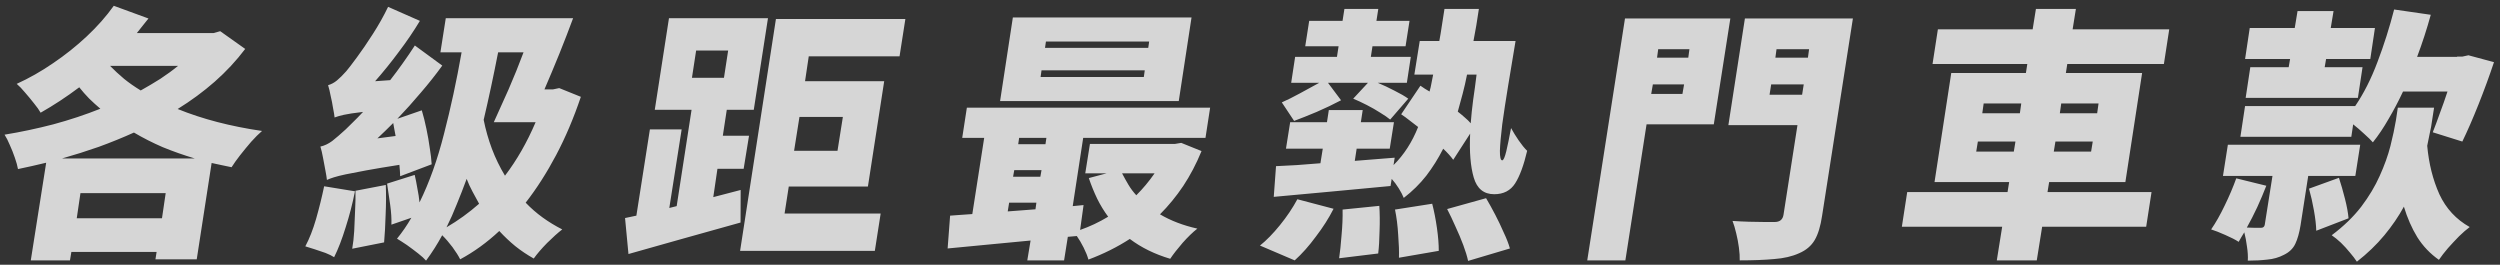 <svg width="340" height="36" viewBox="0 0 340 36" fill="none" xmlns="http://www.w3.org/2000/svg">
<rect x="0" y="0" width="340" height="36" fill="#333333" stroke="none"/>
<path d="M8.428 21.554H26.5C24.979 21.098 23.515 20.582 22.111 20.007C20.73 19.407 19.432 18.747 18.217 18.027C16.672 18.723 15.078 19.371 13.434 19.971C11.791 20.546 10.122 21.074 8.428 21.554ZM10.437 29.688H22.029L22.533 26.269H10.941L10.437 29.688ZM24.216 8.957H14.964C15.553 9.557 16.189 10.145 16.873 10.721C17.557 11.273 18.312 11.8 19.139 12.304C20.041 11.8 20.929 11.273 21.805 10.721C22.681 10.145 23.485 9.557 24.216 8.957ZM29.948 4.242L33.347 6.654C32.133 8.261 30.749 9.749 29.194 11.117C27.663 12.46 25.985 13.696 24.161 14.824C27.526 16.191 31.351 17.187 35.636 17.811C35.189 18.195 34.695 18.687 34.156 19.287C33.641 19.887 33.138 20.498 32.647 21.122C32.18 21.722 31.795 22.262 31.494 22.742C31.035 22.646 30.577 22.55 30.119 22.454C29.685 22.358 29.239 22.262 28.781 22.166L26.756 35.267H21.14L21.299 34.259H9.707L9.515 35.411H4.187L6.28 22.13C4.991 22.442 3.713 22.73 2.447 22.994C2.365 22.538 2.222 22.022 2.018 21.446C1.813 20.846 1.585 20.27 1.333 19.719C1.105 19.167 0.867 18.699 0.619 18.315C2.82 17.955 5.03 17.487 7.249 16.911C9.469 16.311 11.601 15.604 13.648 14.788C13.11 14.332 12.596 13.864 12.106 13.384C11.64 12.904 11.197 12.4 10.778 11.872C9.054 13.168 7.302 14.32 5.524 15.328C5.324 14.968 5.027 14.548 4.633 14.068C4.238 13.564 3.832 13.072 3.413 12.592C2.995 12.088 2.614 11.692 2.272 11.405C3.96 10.637 5.608 9.701 7.216 8.597C8.849 7.493 10.371 6.282 11.783 4.962C13.218 3.618 14.449 2.227 15.474 0.787L20.191 2.515C19.934 2.85 19.665 3.186 19.384 3.522C19.127 3.834 18.87 4.158 18.613 4.494H29.053L29.948 4.242ZM51.325 18.819L53.802 18.495C53.748 18.207 53.694 17.919 53.64 17.631C53.585 17.319 53.531 17.019 53.477 16.731C53.1 17.091 52.736 17.451 52.383 17.811C52.031 18.147 51.678 18.483 51.325 18.819ZM58.708 22.346L54.423 23.966C54.413 23.534 54.378 23.018 54.318 22.418C52.476 22.706 50.969 22.958 49.798 23.174C48.626 23.39 47.694 23.57 47.001 23.714C46.332 23.858 45.807 23.99 45.426 24.11C45.044 24.23 44.723 24.35 44.461 24.47C44.431 24.158 44.361 23.726 44.254 23.174C44.146 22.622 44.038 22.046 43.929 21.446C43.82 20.846 43.701 20.343 43.573 19.935C44.122 19.815 44.657 19.563 45.177 19.179C45.696 18.771 46.309 18.243 47.015 17.595C47.25 17.379 47.568 17.067 47.967 16.659C48.39 16.251 48.86 15.771 49.376 15.22C48.155 15.364 47.282 15.496 46.757 15.616C46.231 15.736 45.814 15.855 45.504 15.976C45.474 15.664 45.405 15.244 45.298 14.716C45.214 14.164 45.106 13.612 44.974 13.06C44.866 12.484 44.748 11.992 44.619 11.585C45.048 11.464 45.452 11.248 45.829 10.937C46.206 10.625 46.63 10.205 47.098 9.677C47.403 9.317 47.881 8.693 48.534 7.805C49.211 6.894 49.932 5.838 50.699 4.638C51.489 3.414 52.183 2.179 52.78 0.931L57.105 2.838C56.27 4.23 55.316 5.634 54.242 7.049C53.193 8.465 52.117 9.797 51.015 11.045L53.064 10.901C53.648 10.157 54.22 9.389 54.779 8.597C55.362 7.781 55.909 6.978 56.42 6.186L60.15 8.921C59.264 10.145 58.294 11.368 57.24 12.592C56.21 13.816 55.144 15.004 54.04 16.155L57.364 15.004C57.596 15.771 57.806 16.611 57.993 17.523C58.18 18.411 58.331 19.275 58.445 20.114C58.583 20.954 58.67 21.698 58.708 22.346ZM44.084 25.333L48.274 26.017C47.95 27.673 47.528 29.304 47.011 30.912C46.517 32.52 45.994 33.875 45.441 34.979C45.149 34.787 44.761 34.595 44.277 34.403C43.793 34.235 43.298 34.067 42.79 33.899C42.283 33.731 41.86 33.599 41.522 33.504C42.076 32.472 42.565 31.224 42.99 29.76C43.414 28.273 43.779 26.797 44.084 25.333ZM48.345 25.945L52.468 25.153C52.519 26.401 52.511 27.745 52.446 29.184C52.404 30.624 52.335 31.884 52.238 32.964L47.901 33.827C48.029 33.108 48.12 32.304 48.173 31.416C48.226 30.504 48.266 29.568 48.294 28.609C48.345 27.649 48.362 26.761 48.345 25.945ZM60.727 30.912C62.291 30 63.768 28.933 65.158 27.709C64.859 27.157 64.559 26.605 64.259 26.053C63.959 25.501 63.695 24.925 63.466 24.326C63.035 25.501 62.592 26.641 62.135 27.745C61.703 28.849 61.233 29.904 60.727 30.912ZM71.2 7.121H67.744C67.116 10.337 66.462 13.396 65.779 16.299C66.048 17.643 66.424 18.963 66.908 20.259C67.391 21.53 67.981 22.742 68.677 23.894C70.288 21.782 71.677 19.359 72.842 16.623H67.154C67.751 15.328 68.415 13.852 69.148 12.196C69.88 10.517 70.564 8.825 71.2 7.121ZM76.055 11.98L78.997 13.168C78.026 16.047 76.906 18.687 75.637 21.086C74.368 23.486 72.986 25.645 71.491 27.565C72.203 28.309 72.973 28.98 73.802 29.58C74.631 30.18 75.518 30.72 76.465 31.2C75.874 31.656 75.191 32.268 74.416 33.036C73.641 33.827 73.032 34.535 72.589 35.159C71.69 34.655 70.85 34.091 70.069 33.468C69.312 32.844 68.589 32.16 67.901 31.416C66.231 32.976 64.458 34.259 62.583 35.267C62.358 34.811 62.01 34.259 61.54 33.611C61.071 32.988 60.603 32.448 60.138 31.992C59.491 33.192 58.76 34.343 57.943 35.447C57.721 35.183 57.367 34.859 56.878 34.475C56.39 34.091 55.878 33.708 55.342 33.324C54.806 32.964 54.356 32.676 53.992 32.46C54.717 31.572 55.368 30.624 55.947 29.616L53.231 30.552C53.263 29.784 53.207 28.884 53.065 27.853C52.923 26.821 52.783 25.861 52.644 24.973L56.399 23.786C56.531 24.338 56.651 24.949 56.762 25.621C56.896 26.269 56.993 26.905 57.054 27.529C58.389 24.817 59.499 21.71 60.384 18.207C61.293 14.704 62.091 11.009 62.776 7.121H59.896L60.625 2.479H77.941C77.374 4.014 76.748 5.634 76.064 7.337C75.38 9.017 74.707 10.625 74.043 12.16H75.195L76.055 11.98ZM94.674 6.87L94.105 10.577H98.46L99.029 6.87H94.674ZM97.006 26.809L100.729 25.837L100.716 30.264C98.092 31.008 95.431 31.752 92.735 32.496C90.04 33.264 87.618 33.947 85.471 34.547L85.007 29.652L86.548 29.328L88.386 17.595H92.706L91.026 28.285L92.028 28.033L94.053 14.932H89.049L90.98 2.479H104.444L102.513 14.932H98.841L98.304 18.459H101.868L101.136 22.958H97.572L97.006 26.809ZM114.63 15.903H108.726L107.996 20.51H113.9L114.63 15.903ZM106.702 29.041H119.77L118.978 34.115H100.654L105.526 2.587H123.13L122.338 7.661H109.99L109.486 11.045H120.25L118.036 25.369H107.272L106.702 29.041ZM156.161 6.51L156.287 5.646H142.247L142.121 6.51H156.161ZM155.561 10.469L155.686 9.569H141.646L141.521 10.469H155.561ZM162.049 2.371L160.311 13.744H136.011L137.749 2.371H162.049ZM157.028 23.57H152.6C152.875 24.098 153.162 24.613 153.461 25.117C153.76 25.621 154.118 26.101 154.536 26.557C155.429 25.669 156.26 24.674 157.028 23.57ZM137.051 28.753L140.824 28.465L140.949 27.565H137.241L137.051 28.753ZM142.31 18.747H138.602L138.476 19.611H142.184L142.31 18.747ZM137.939 23.138L137.778 24.038H141.486L141.647 23.138H137.939ZM160.648 19.431L163.408 20.546C162.701 22.274 161.87 23.858 160.917 25.297C159.963 26.713 158.91 27.997 157.759 29.148C159.217 30.012 160.911 30.66 162.84 31.092C162.227 31.572 161.556 32.22 160.83 33.036C160.127 33.851 159.567 34.571 159.148 35.195C157.047 34.571 155.215 33.672 153.654 32.496C151.95 33.599 150.074 34.535 148.026 35.303C147.896 34.823 147.68 34.283 147.38 33.684C147.079 33.084 146.768 32.556 146.446 32.1L145.224 32.208L144.716 35.411H139.712L140.159 32.712C138.075 32.904 136.063 33.096 134.123 33.288C132.207 33.48 130.459 33.648 128.878 33.791L129.215 29.328C129.694 29.28 130.185 29.244 130.689 29.221C131.192 29.197 131.707 29.16 132.234 29.113L133.85 18.747H130.862L131.494 14.644H164.578L163.946 18.747H147.314L145.891 28.033L147.364 27.889L146.896 31.272C148.207 30.816 149.478 30.216 150.71 29.472C150.142 28.705 149.644 27.889 149.218 27.025C148.791 26.137 148.411 25.201 148.078 24.218L150.512 23.57H147.596L148.231 19.575H159.787L160.648 19.431ZM175.999 16.443L174.326 13.924C175.039 13.612 175.858 13.204 176.784 12.7C177.733 12.196 178.611 11.716 179.417 11.261H175.601L176.138 7.733H181.826L182.047 6.294H177.511L178.05 2.838H182.586L182.839 1.219H187.447L187.194 2.838H191.694L191.155 6.294H186.655L186.434 7.733H191.87L191.333 11.261H187.373C188.124 11.572 188.887 11.932 189.664 12.34C190.44 12.724 191.06 13.084 191.523 13.42L189.064 16.263C188.722 15.976 188.271 15.664 187.712 15.328C187.152 14.968 186.545 14.62 185.889 14.284C185.234 13.948 184.616 13.66 184.035 13.42L186.041 11.261H180.605L182.384 13.636C181.339 14.188 180.235 14.716 179.069 15.22C177.928 15.7 176.904 16.107 175.999 16.443ZM176.079 35.411L171.356 33.395C172.23 32.7 173.134 31.776 174.069 30.624C175.005 29.472 175.796 28.297 176.442 27.097L181.366 28.393C180.721 29.664 179.92 30.924 178.962 32.172C178.03 33.444 177.069 34.523 176.079 35.411ZM182.592 28.501L187.586 27.997C187.655 29.029 187.668 30.156 187.622 31.38C187.6 32.604 187.538 33.636 187.435 34.475L182.121 35.123C182.247 34.283 182.357 33.24 182.451 31.992C182.568 30.744 182.615 29.58 182.592 28.501ZM189.72 28.501L194.779 27.709C195.041 28.717 195.256 29.82 195.426 31.02C195.595 32.22 195.677 33.252 195.672 34.115L190.256 35.051C190.286 34.211 190.252 33.168 190.153 31.92C190.079 30.672 189.934 29.532 189.72 28.501ZM200.813 10.145H199.517C199.344 11.033 199.147 11.896 198.925 12.736C198.702 13.576 198.48 14.392 198.257 15.184C198.598 15.448 198.916 15.711 199.21 15.976C199.527 16.239 199.797 16.503 200.018 16.767C200.093 15.759 200.202 14.704 200.347 13.6C200.515 12.472 200.67 11.32 200.813 10.145ZM200.392 5.574H206.116C205.753 7.709 205.413 9.761 205.095 11.728C204.776 13.672 204.513 15.4 204.305 16.911C204.122 18.423 204.015 19.623 203.986 20.51C203.98 21.374 204.086 21.806 204.302 21.806C204.47 21.806 204.653 21.398 204.852 20.582C205.05 19.743 205.267 18.687 205.504 17.415C205.804 17.967 206.152 18.531 206.548 19.107C206.944 19.683 207.326 20.151 207.694 20.51C207.232 22.478 206.687 23.954 206.06 24.937C205.433 25.921 204.484 26.413 203.212 26.413C201.796 26.413 200.868 25.657 200.428 24.146C199.987 22.634 199.825 20.642 199.94 18.171L197.64 21.734C197.294 21.254 196.839 20.75 196.276 20.223C195.608 21.542 194.842 22.766 193.978 23.894C193.114 24.997 192.091 26.005 190.911 26.917C190.758 26.533 190.533 26.101 190.235 25.621C189.937 25.141 189.616 24.709 189.271 24.326L189.112 25.297C186.31 25.561 183.495 25.825 180.669 26.089C177.867 26.353 175.387 26.581 173.231 26.773L173.539 22.598C174.402 22.55 175.337 22.502 176.343 22.454C177.374 22.382 178.452 22.298 179.578 22.202L179.896 20.223H174.892L175.463 16.623H180.467L180.72 14.968H185.328L185.075 16.623H189.575L189.004 20.223H184.504L184.251 21.878L189.678 21.446L189.519 22.454C190.93 21.062 192.045 19.335 192.865 17.271C192.474 16.959 192.084 16.659 191.694 16.371C191.303 16.059 190.925 15.784 190.56 15.544L193.178 11.656C193.372 11.776 193.567 11.908 193.762 12.052C193.981 12.172 194.199 12.304 194.418 12.448C194.53 12.064 194.618 11.68 194.682 11.296C194.746 10.913 194.822 10.529 194.909 10.145H192.353L193.084 5.574H195.748C195.877 4.878 195.994 4.17 196.099 3.45C196.227 2.706 196.343 1.963 196.447 1.219H201.127C201.023 1.963 200.907 2.706 200.779 3.45C200.65 4.17 200.521 4.878 200.392 5.574ZM196.811 28.429L202.107 26.953C202.506 27.625 202.917 28.369 203.343 29.184C203.768 30 204.158 30.816 204.511 31.632C204.888 32.424 205.167 33.144 205.349 33.791L199.661 35.483C199.528 34.859 199.308 34.139 199.003 33.324C198.698 32.508 198.344 31.668 197.941 30.804C197.563 29.94 197.186 29.148 196.811 28.429ZM229.763 6.69H225.515L225.359 7.841H229.607L229.763 6.69ZM224.564 12.772H228.812L229.037 11.476H224.789L224.564 12.772ZM235.326 2.515L233.076 16.911H223.932L221.05 35.411H215.866L220.998 2.515H235.326ZM240.659 12.88H245.087L245.309 11.476H240.881L240.659 12.88ZM246.035 6.69H241.607L241.451 7.841H245.879L246.035 6.69ZM251.994 2.515L247.812 29.293C247.603 30.732 247.267 31.848 246.803 32.64C246.34 33.431 245.633 34.031 244.682 34.439C243.731 34.871 242.597 35.135 241.279 35.231C239.985 35.351 238.426 35.411 236.602 35.411C236.616 34.907 236.579 34.331 236.494 33.684C236.408 33.036 236.286 32.388 236.128 31.74C235.97 31.068 235.802 30.504 235.624 30.048C236.321 30.096 237.066 30.132 237.859 30.156C238.651 30.18 239.359 30.192 239.983 30.192C240.631 30.192 241.087 30.192 241.351 30.192C242.047 30.192 242.448 29.868 242.555 29.221L244.455 17.019H235.059L237.306 2.515L251.994 2.515ZM268.766 20.618H273.878L274.101 19.251H268.989L268.766 20.618ZM269.779 14.068L269.591 15.4H274.703L274.891 14.068H269.779ZM285.403 14.068H280.327L280.139 15.4H285.215L285.403 14.068ZM284.39 20.618L284.613 19.251H279.537L279.314 20.618H284.39ZM292.608 26.125L291.88 30.84H277.732L277.001 35.411H271.565L272.296 30.84H258.652L259.38 26.125H273.024L273.247 24.758H263.095L265.371 9.929H275.523L275.713 8.705H262.825L263.552 3.99H276.44L276.885 1.219H282.321L281.876 3.99H295.016L294.289 8.705H281.149L280.959 9.929H291.327L289.051 24.758H278.683L278.46 26.125H292.608ZM305.326 14.428H320.302C321.465 12.724 322.479 10.721 323.342 8.417C324.228 6.09 324.981 3.714 325.602 1.291L330.585 2.011C330.051 3.954 329.431 5.862 328.727 7.733H334.163L334.162 7.697H334.882L335.706 7.517L339.182 8.453C338.551 10.349 337.848 12.268 337.073 14.212C336.298 16.155 335.566 17.835 334.876 19.251L330.854 17.991C331.15 17.247 331.468 16.395 331.807 15.436C332.171 14.476 332.521 13.48 332.859 12.448H326.811C326.192 13.768 325.534 15.016 324.839 16.191C324.168 17.367 323.459 18.423 322.711 19.359C322.44 19.047 322.048 18.663 321.534 18.207C321.02 17.727 320.519 17.295 320.031 16.911L319.779 18.603H304.695L305.326 14.428ZM311.261 9.137L311.453 8.021H305.333L305.964 3.81H312.084L312.466 1.507H317.362L316.98 3.81H322.992L322.361 8.021H316.349L316.157 9.137H321.305L320.674 13.312H305.41L306.041 9.137H311.261ZM320.324 23.93H313.916L312.871 30.66C312.701 31.692 312.467 32.52 312.168 33.144C311.87 33.791 311.353 34.295 310.616 34.655C309.928 35.015 309.177 35.231 308.362 35.303C307.572 35.399 306.685 35.447 305.701 35.447C305.737 34.871 305.699 34.235 305.589 33.539C305.502 32.844 305.38 32.196 305.223 31.596C305.084 31.836 304.945 32.064 304.806 32.28C304.69 32.496 304.575 32.7 304.459 32.892C304.021 32.604 303.414 32.292 302.639 31.956C301.888 31.62 301.246 31.368 300.715 31.2C301.343 30.288 301.956 29.209 302.554 27.961C303.175 26.689 303.7 25.453 304.131 24.254L308.22 25.261C307.856 26.197 307.445 27.169 306.986 28.177C306.527 29.16 306.055 30.084 305.569 30.948C305.978 30.972 306.362 30.984 306.722 30.984C307.082 30.984 307.334 30.984 307.478 30.984C307.79 30.984 307.967 30.84 308.009 30.552L309.056 23.93H302.324L302.99 19.683H320.99L320.324 23.93ZM314.025 25.657L318.097 24.182C318.38 25.045 318.652 25.993 318.914 27.025C319.176 28.057 319.339 28.945 319.403 29.688L315.011 31.38C314.995 30.636 314.891 29.724 314.7 28.645C314.509 27.565 314.284 26.569 314.025 25.657ZM331.034 14.644L330.749 16.479C330.688 16.983 330.591 17.511 330.459 18.063C330.351 18.615 330.231 19.203 330.101 19.827C330.32 22.25 330.871 24.446 331.753 26.413C332.658 28.357 334.034 29.844 335.88 30.876C335.431 31.212 334.948 31.632 334.431 32.136C333.914 32.664 333.409 33.204 332.917 33.755C332.426 34.331 332.017 34.859 331.691 35.339C330.497 34.499 329.515 33.468 328.745 32.244C327.999 31.02 327.394 29.64 326.929 28.105C326.213 29.424 325.329 30.72 324.276 31.992C323.223 33.264 321.976 34.463 320.536 35.591C320.288 35.207 319.967 34.787 319.574 34.331C319.204 33.875 318.798 33.431 318.357 33C317.916 32.592 317.501 32.256 317.112 31.992C318.742 30.768 320.082 29.472 321.133 28.105C322.183 26.713 323.018 25.321 323.636 23.93C324.278 22.514 324.765 21.158 325.097 19.863C325.429 18.543 325.68 17.367 325.85 16.335L326.102 14.644H331.034Z" fill="white" fill-opacity="0.8"/>
</svg>
